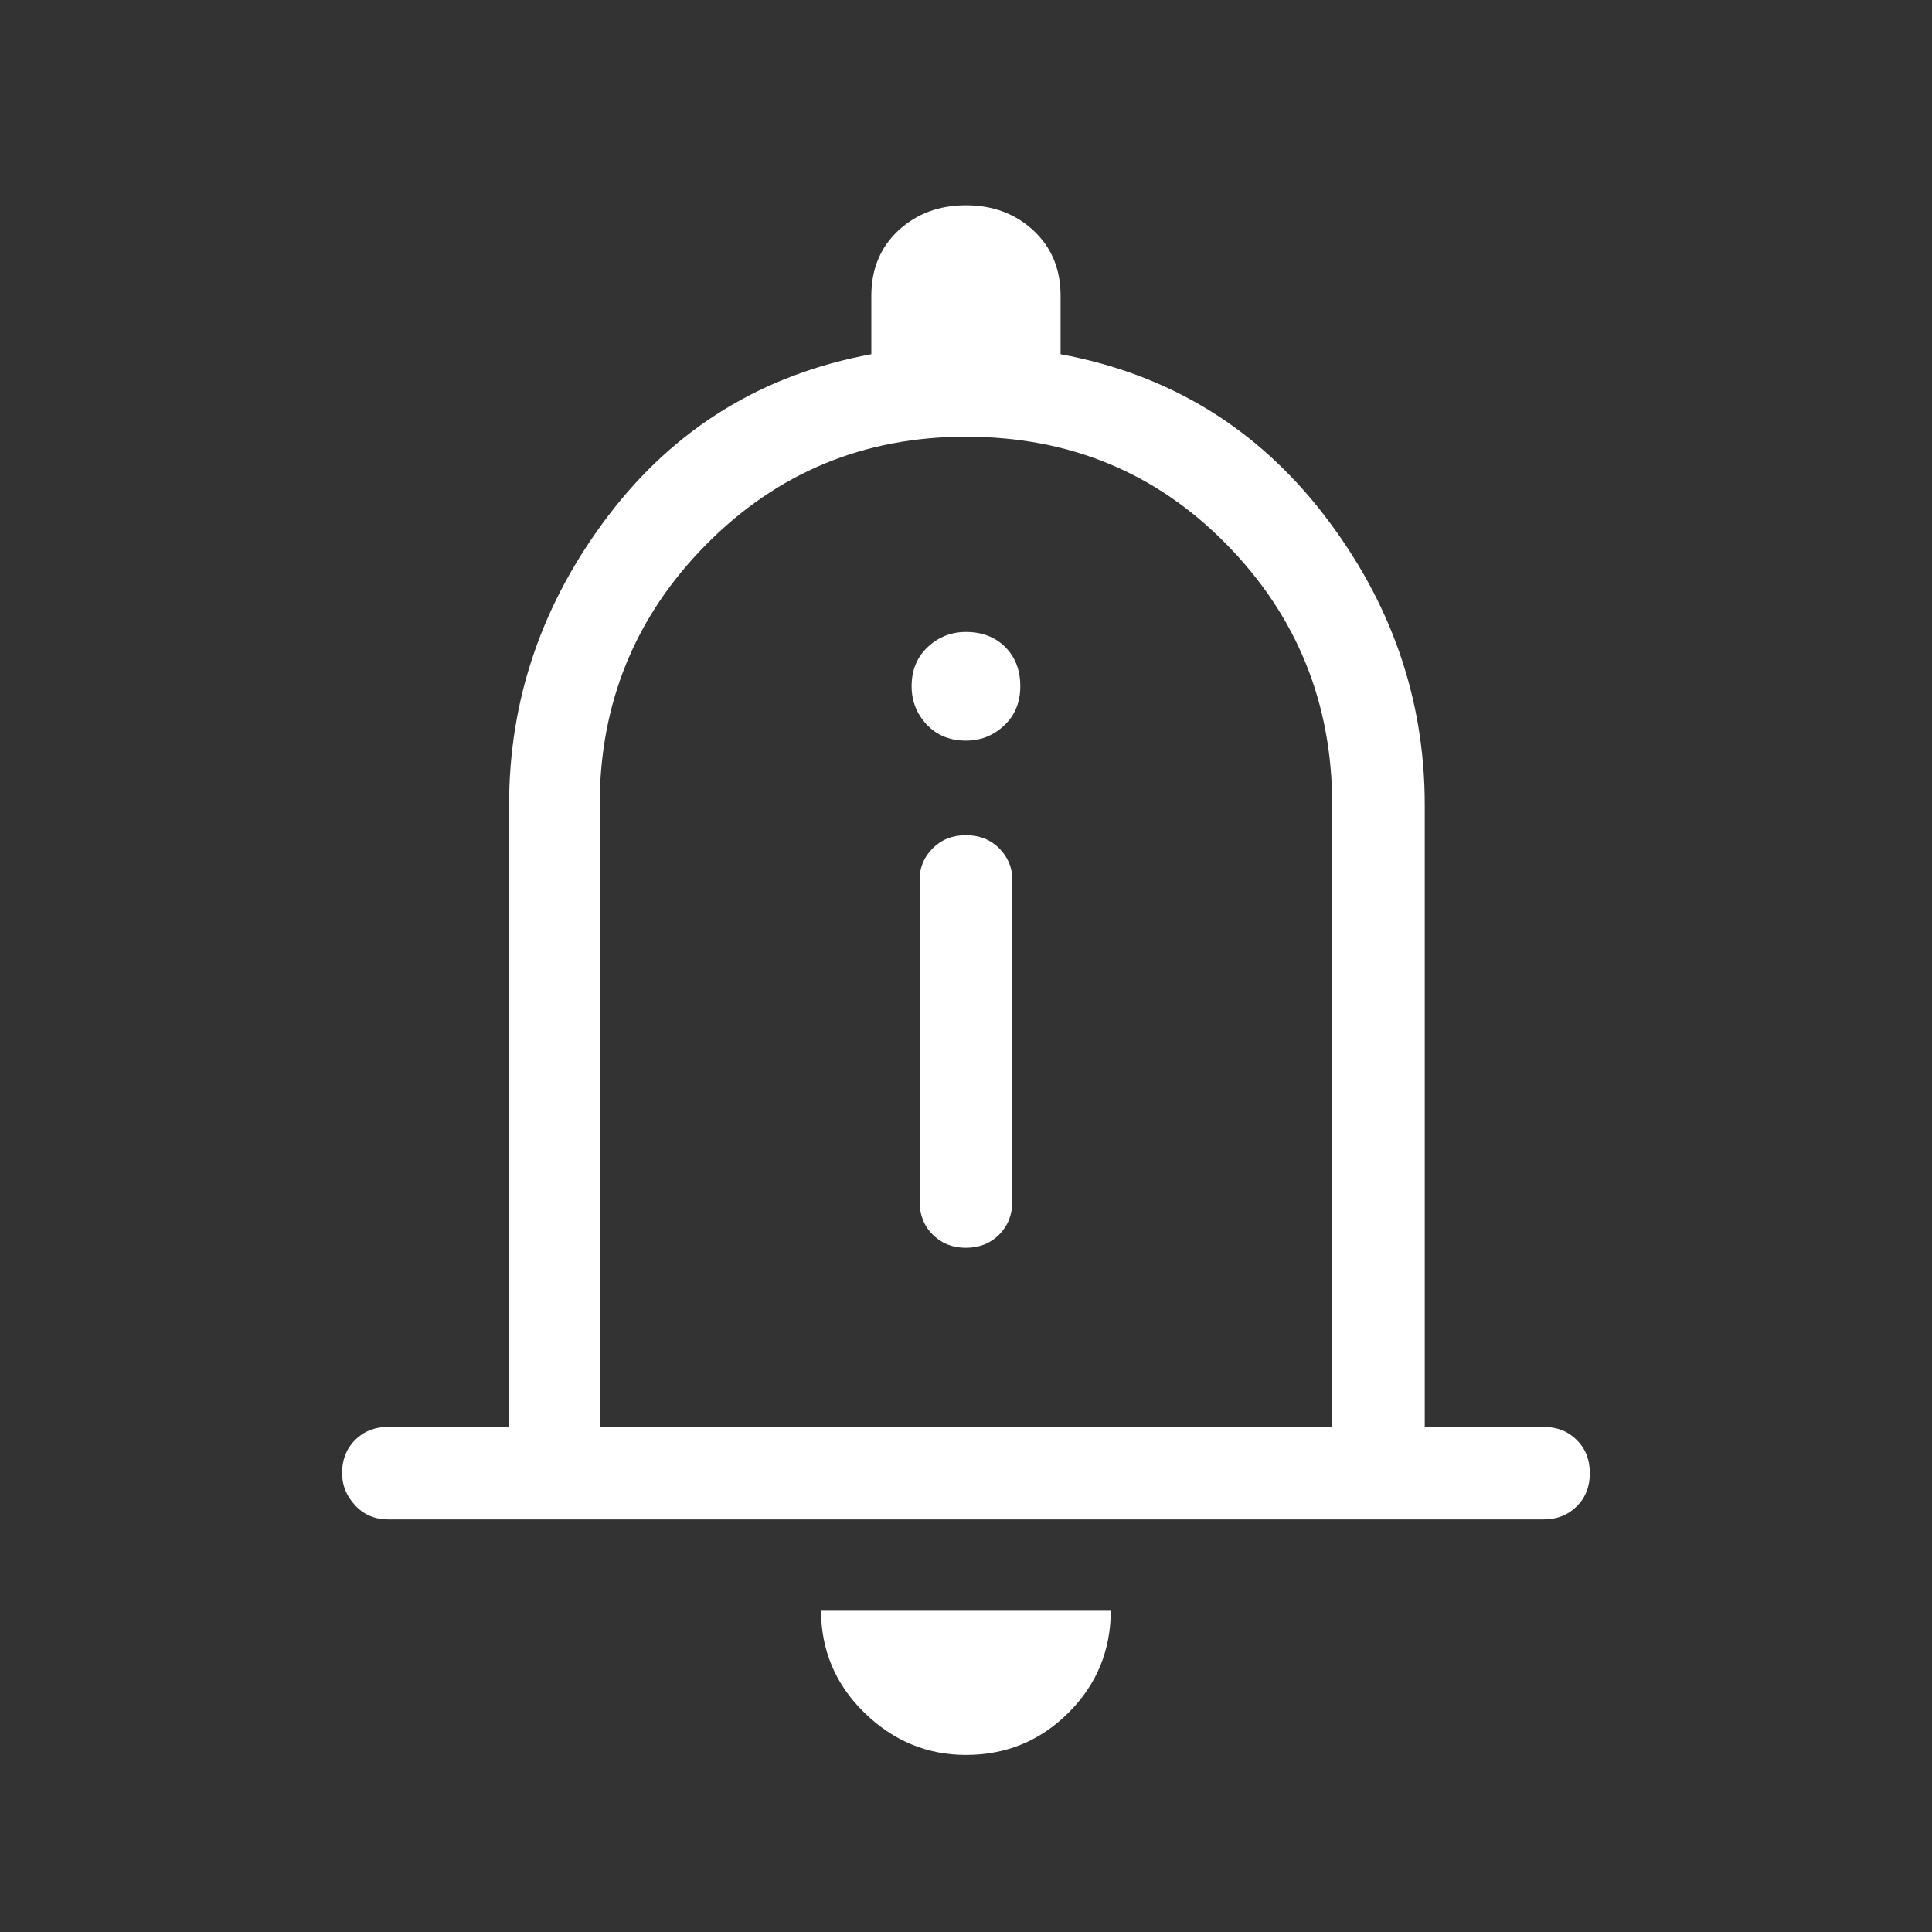 <svg width="20" height="20" viewBox="0 0 20 20" fill="none" xmlns="http://www.w3.org/2000/svg">
<rect x="0" y="0" width="20" height="20" fill="#333333" stroke="none"/>
<path d="M4.02 15.729C3.881 15.729 3.767 15.681 3.676 15.583C3.586 15.486 3.541 15.375 3.541 15.25C3.541 15.111 3.586 14.996 3.676 14.906C3.767 14.816 3.881 14.771 4.02 14.771H5.27V8.333C5.27 7.236 5.614 6.236 6.301 5.333C6.989 4.431 7.895 3.875 9.02 3.667V3.062C9.02 2.785 9.114 2.559 9.301 2.385C9.489 2.212 9.722 2.125 9.999 2.125C10.277 2.125 10.51 2.212 10.697 2.385C10.885 2.559 10.979 2.785 10.979 3.062V3.667C12.104 3.875 13.013 4.431 13.708 5.333C14.402 6.236 14.749 7.236 14.749 8.333V14.771H15.979C16.117 14.771 16.232 14.816 16.322 14.906C16.413 14.996 16.458 15.111 16.458 15.25C16.458 15.389 16.413 15.504 16.322 15.594C16.232 15.684 16.117 15.729 15.979 15.729H4.02ZM9.999 18.167C9.597 18.167 9.246 18.021 8.947 17.729C8.649 17.438 8.499 17.083 8.499 16.667H11.499C11.499 17.083 11.354 17.438 11.062 17.729C10.77 18.021 10.416 18.167 9.999 18.167ZM6.208 14.771H13.791V8.333C13.791 7.278 13.426 6.378 12.697 5.635C11.968 4.892 11.069 4.521 9.999 4.521C8.944 4.521 8.048 4.892 7.312 5.635C6.576 6.378 6.208 7.278 6.208 8.333V14.771Z" fill="white"/>
<path d="M10.343 12.781C10.253 12.871 10.138 12.917 9.999 12.917C9.86 12.917 9.746 12.871 9.656 12.781C9.565 12.691 9.52 12.576 9.52 12.438V9.104C9.52 8.979 9.565 8.872 9.656 8.781C9.746 8.691 9.86 8.646 9.999 8.646C10.138 8.646 10.253 8.691 10.343 8.781C10.433 8.872 10.479 8.979 10.479 9.104V12.438C10.479 12.576 10.433 12.691 10.343 12.781Z" fill="white"/>
<path d="M10.395 7.51C10.284 7.615 10.152 7.667 9.999 7.667C9.833 7.667 9.697 7.611 9.593 7.5C9.489 7.389 9.437 7.257 9.437 7.104C9.437 6.938 9.492 6.802 9.604 6.698C9.715 6.594 9.847 6.542 9.999 6.542C10.166 6.542 10.301 6.594 10.406 6.698C10.51 6.802 10.562 6.938 10.562 7.104C10.562 7.271 10.506 7.406 10.395 7.51Z" fill="white"/>
</svg>
